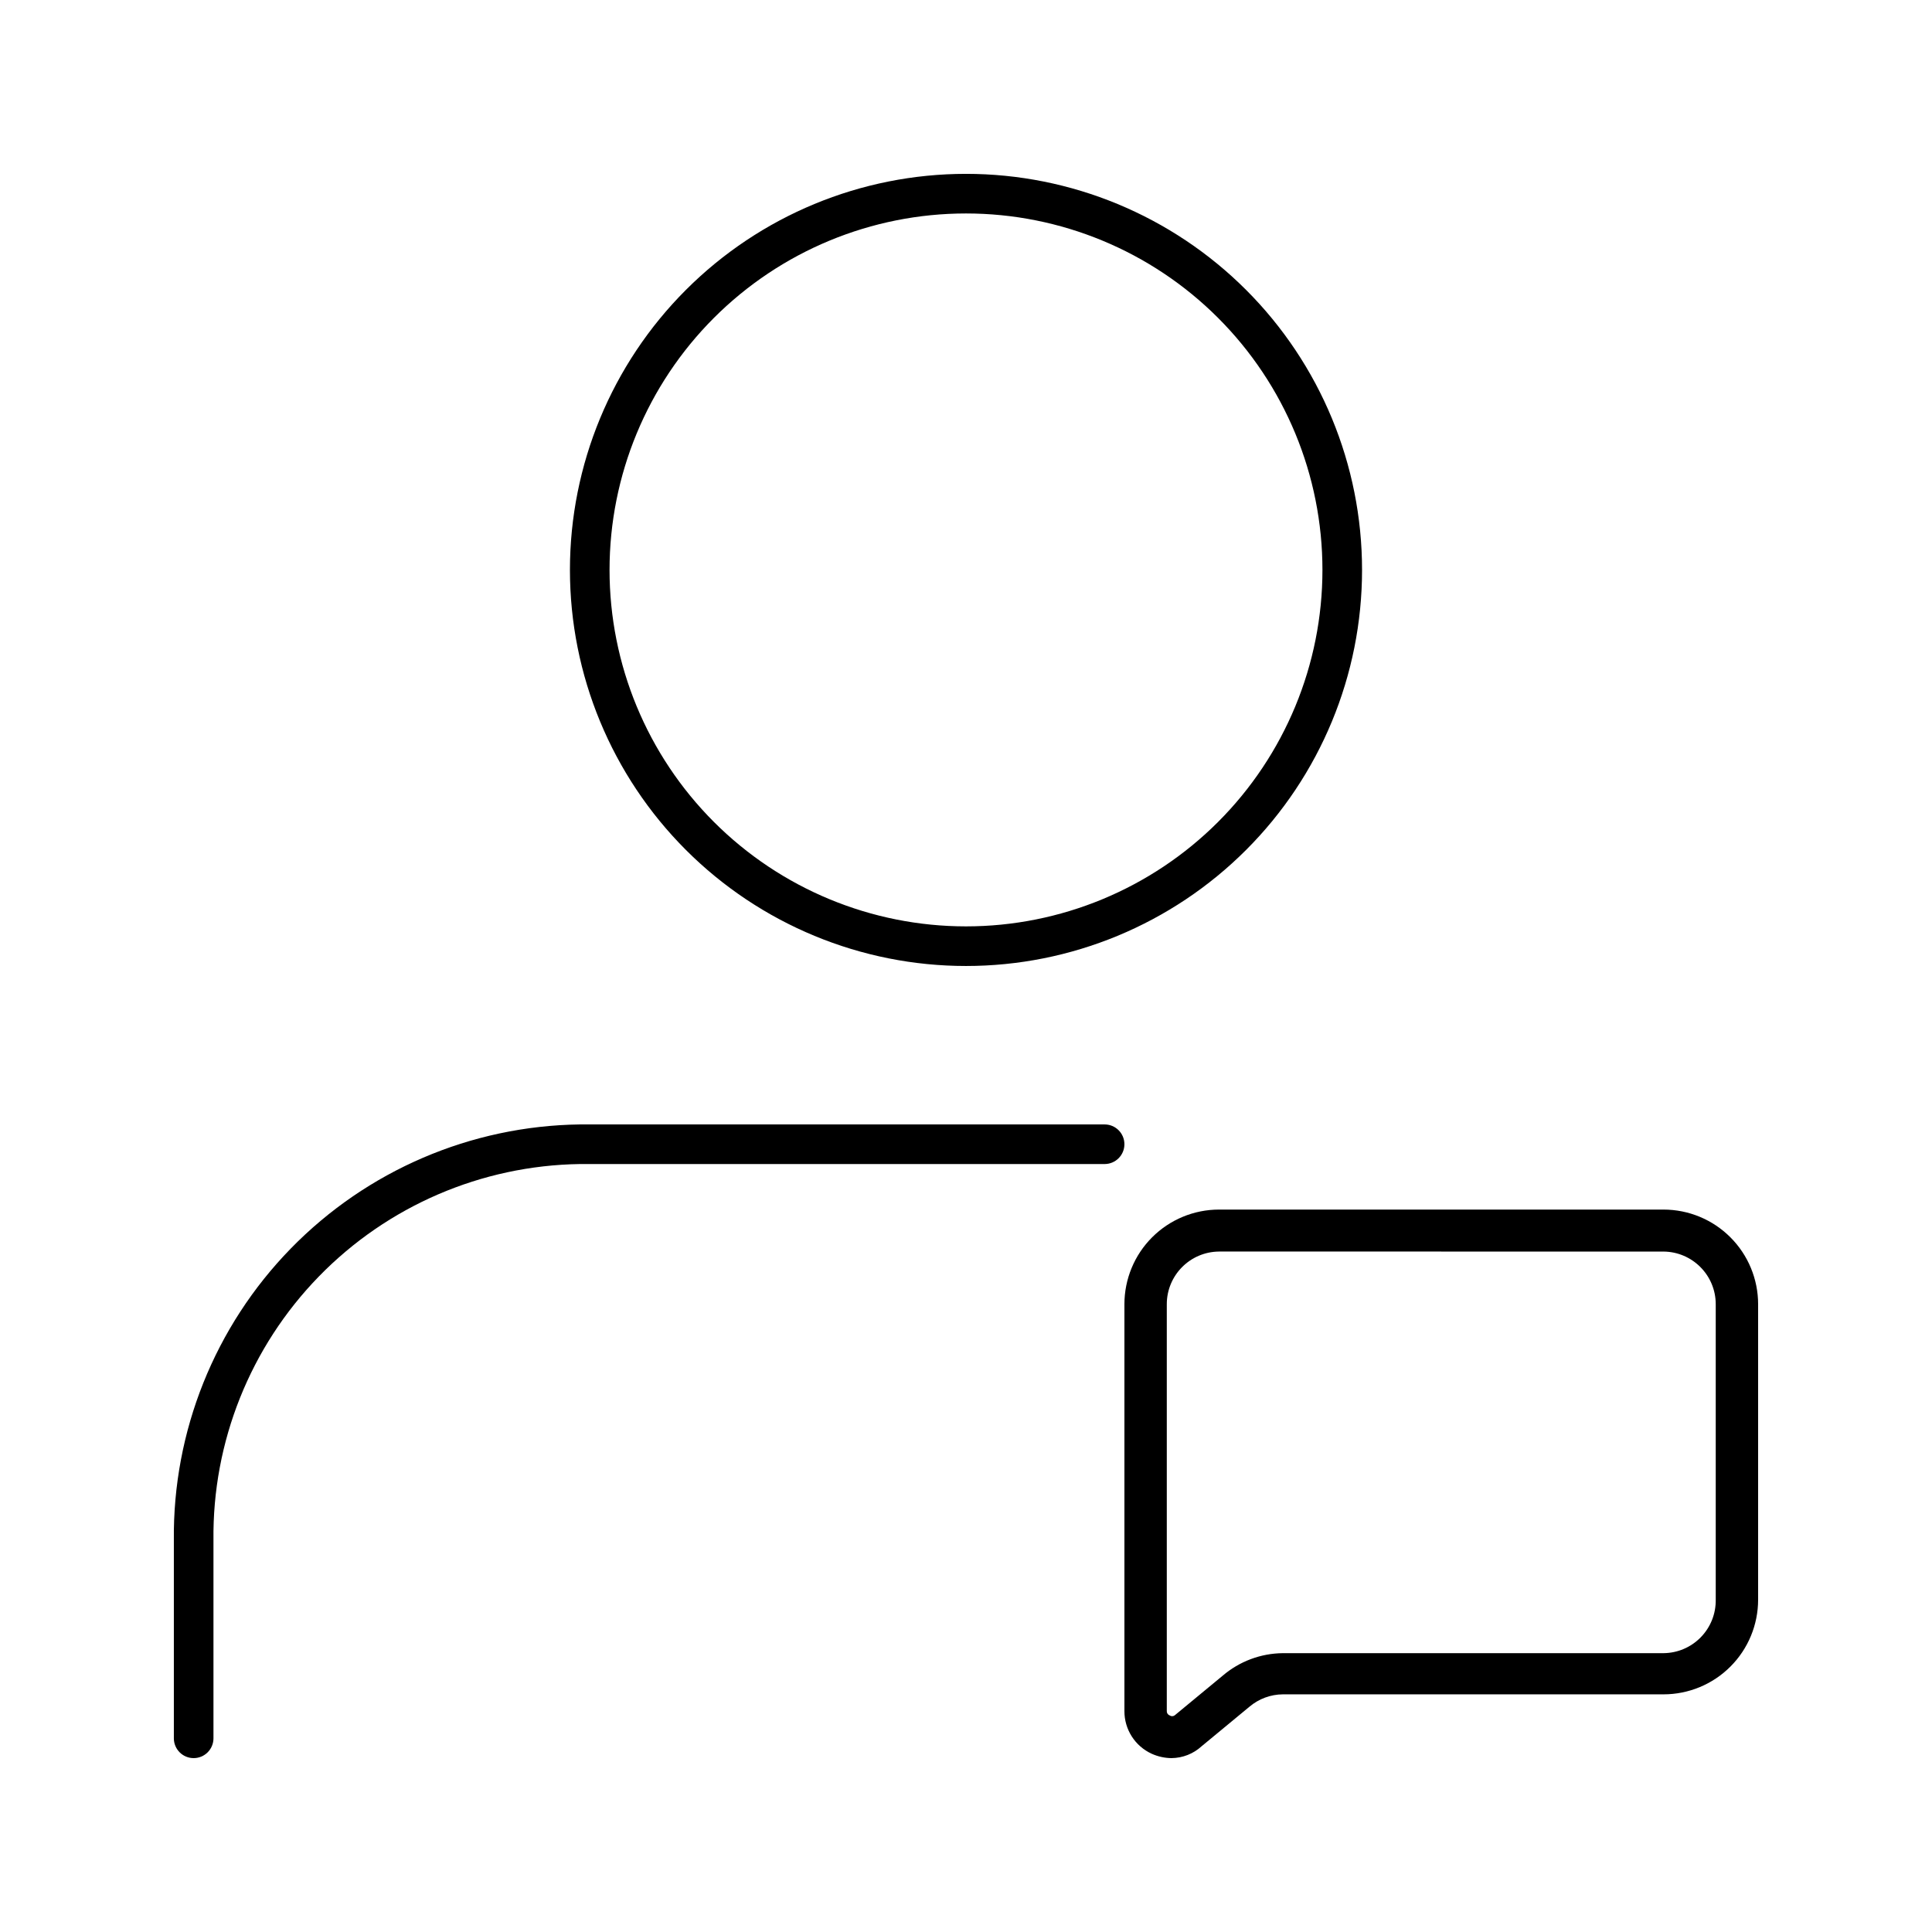 <?xml version="1.0" encoding="UTF-8"?>
<!-- Uploaded to: SVG Repo, www.svgrepo.com, Generator: SVG Repo Mixer Tools -->
<svg fill="#000000" width="800px" height="800px" version="1.1" viewBox="144 144 512 512" xmlns="http://www.w3.org/2000/svg">
 <g>
  <path d="m195.32 609.92c-2.898 0-5.246-2.348-5.246-5.246v-52.48c-0.309-28.871 10.844-56.684 31.012-77.344 20.168-20.66 47.703-32.477 76.574-32.863h139.07c2.898 0 5.25 2.348 5.25 5.246 0 2.898-2.352 5.25-5.25 5.25h-139.07c-26.086 0.387-50.953 11.098-69.152 29.789-18.199 18.691-28.246 43.836-27.938 69.922v52.48c0 1.391-0.555 2.727-1.539 3.711-0.984 0.984-2.316 1.535-3.711 1.535z"/>
  <path d="m400 200.57c25.051 0 49.078 9.953 66.793 27.668 17.719 17.715 27.668 41.742 27.668 66.797 0 25.051-9.949 49.078-27.668 66.797-17.715 17.715-41.742 27.668-66.793 27.668-25.055 0-49.082-9.953-66.797-27.668-17.715-17.719-27.668-41.746-27.668-66.797 0-25.055 9.953-49.082 27.668-66.797 17.715-17.715 41.742-27.668 66.797-27.668m0-10.496c-27.84 0-54.535 11.059-74.219 30.742-19.684 19.684-30.742 46.379-30.742 74.219 0 27.836 11.059 54.535 30.742 74.219 19.684 19.684 46.379 30.742 74.219 30.742 27.836 0 54.531-11.059 74.215-30.742 19.688-19.684 30.742-46.383 30.742-74.219 0-27.84-11.055-54.535-30.742-74.219-19.684-19.684-46.379-30.742-74.215-30.742z"/>
  <path d="m454.47 609.92c-1.809-0.016-3.598-0.41-5.246-1.152-4.438-2.023-7.269-6.461-7.242-11.336v-107.8c0-6.652 2.641-13.031 7.344-17.734 4.707-4.707 11.086-7.348 17.738-7.348h117.77c6.656 0 13.035 2.641 17.738 7.348 4.707 4.703 7.348 11.082 7.348 17.734v78.301c0 6.656-2.641 13.035-7.348 17.738-4.703 4.707-11.082 7.348-17.738 7.348h-100.87c-3.227 0.023-6.344 1.176-8.816 3.254l-12.699 10.496c-2.18 2-5.019 3.121-7.977 3.148zm12.594-134.25v0.004c-7.668 0.059-13.852 6.289-13.852 13.957v107.8c-0.035 0.504 0.262 0.973 0.734 1.152 0.406 0.301 0.957 0.301 1.363 0l12.699-10.496c4.449-3.809 10.098-5.926 15.953-5.981h100.87c3.723-0.027 7.277-1.539 9.879-4.199 2.602-2.66 4.035-6.25 3.977-9.973v-78.301c0-7.668-6.184-13.898-13.855-13.957z"/>
 </g>
</svg>